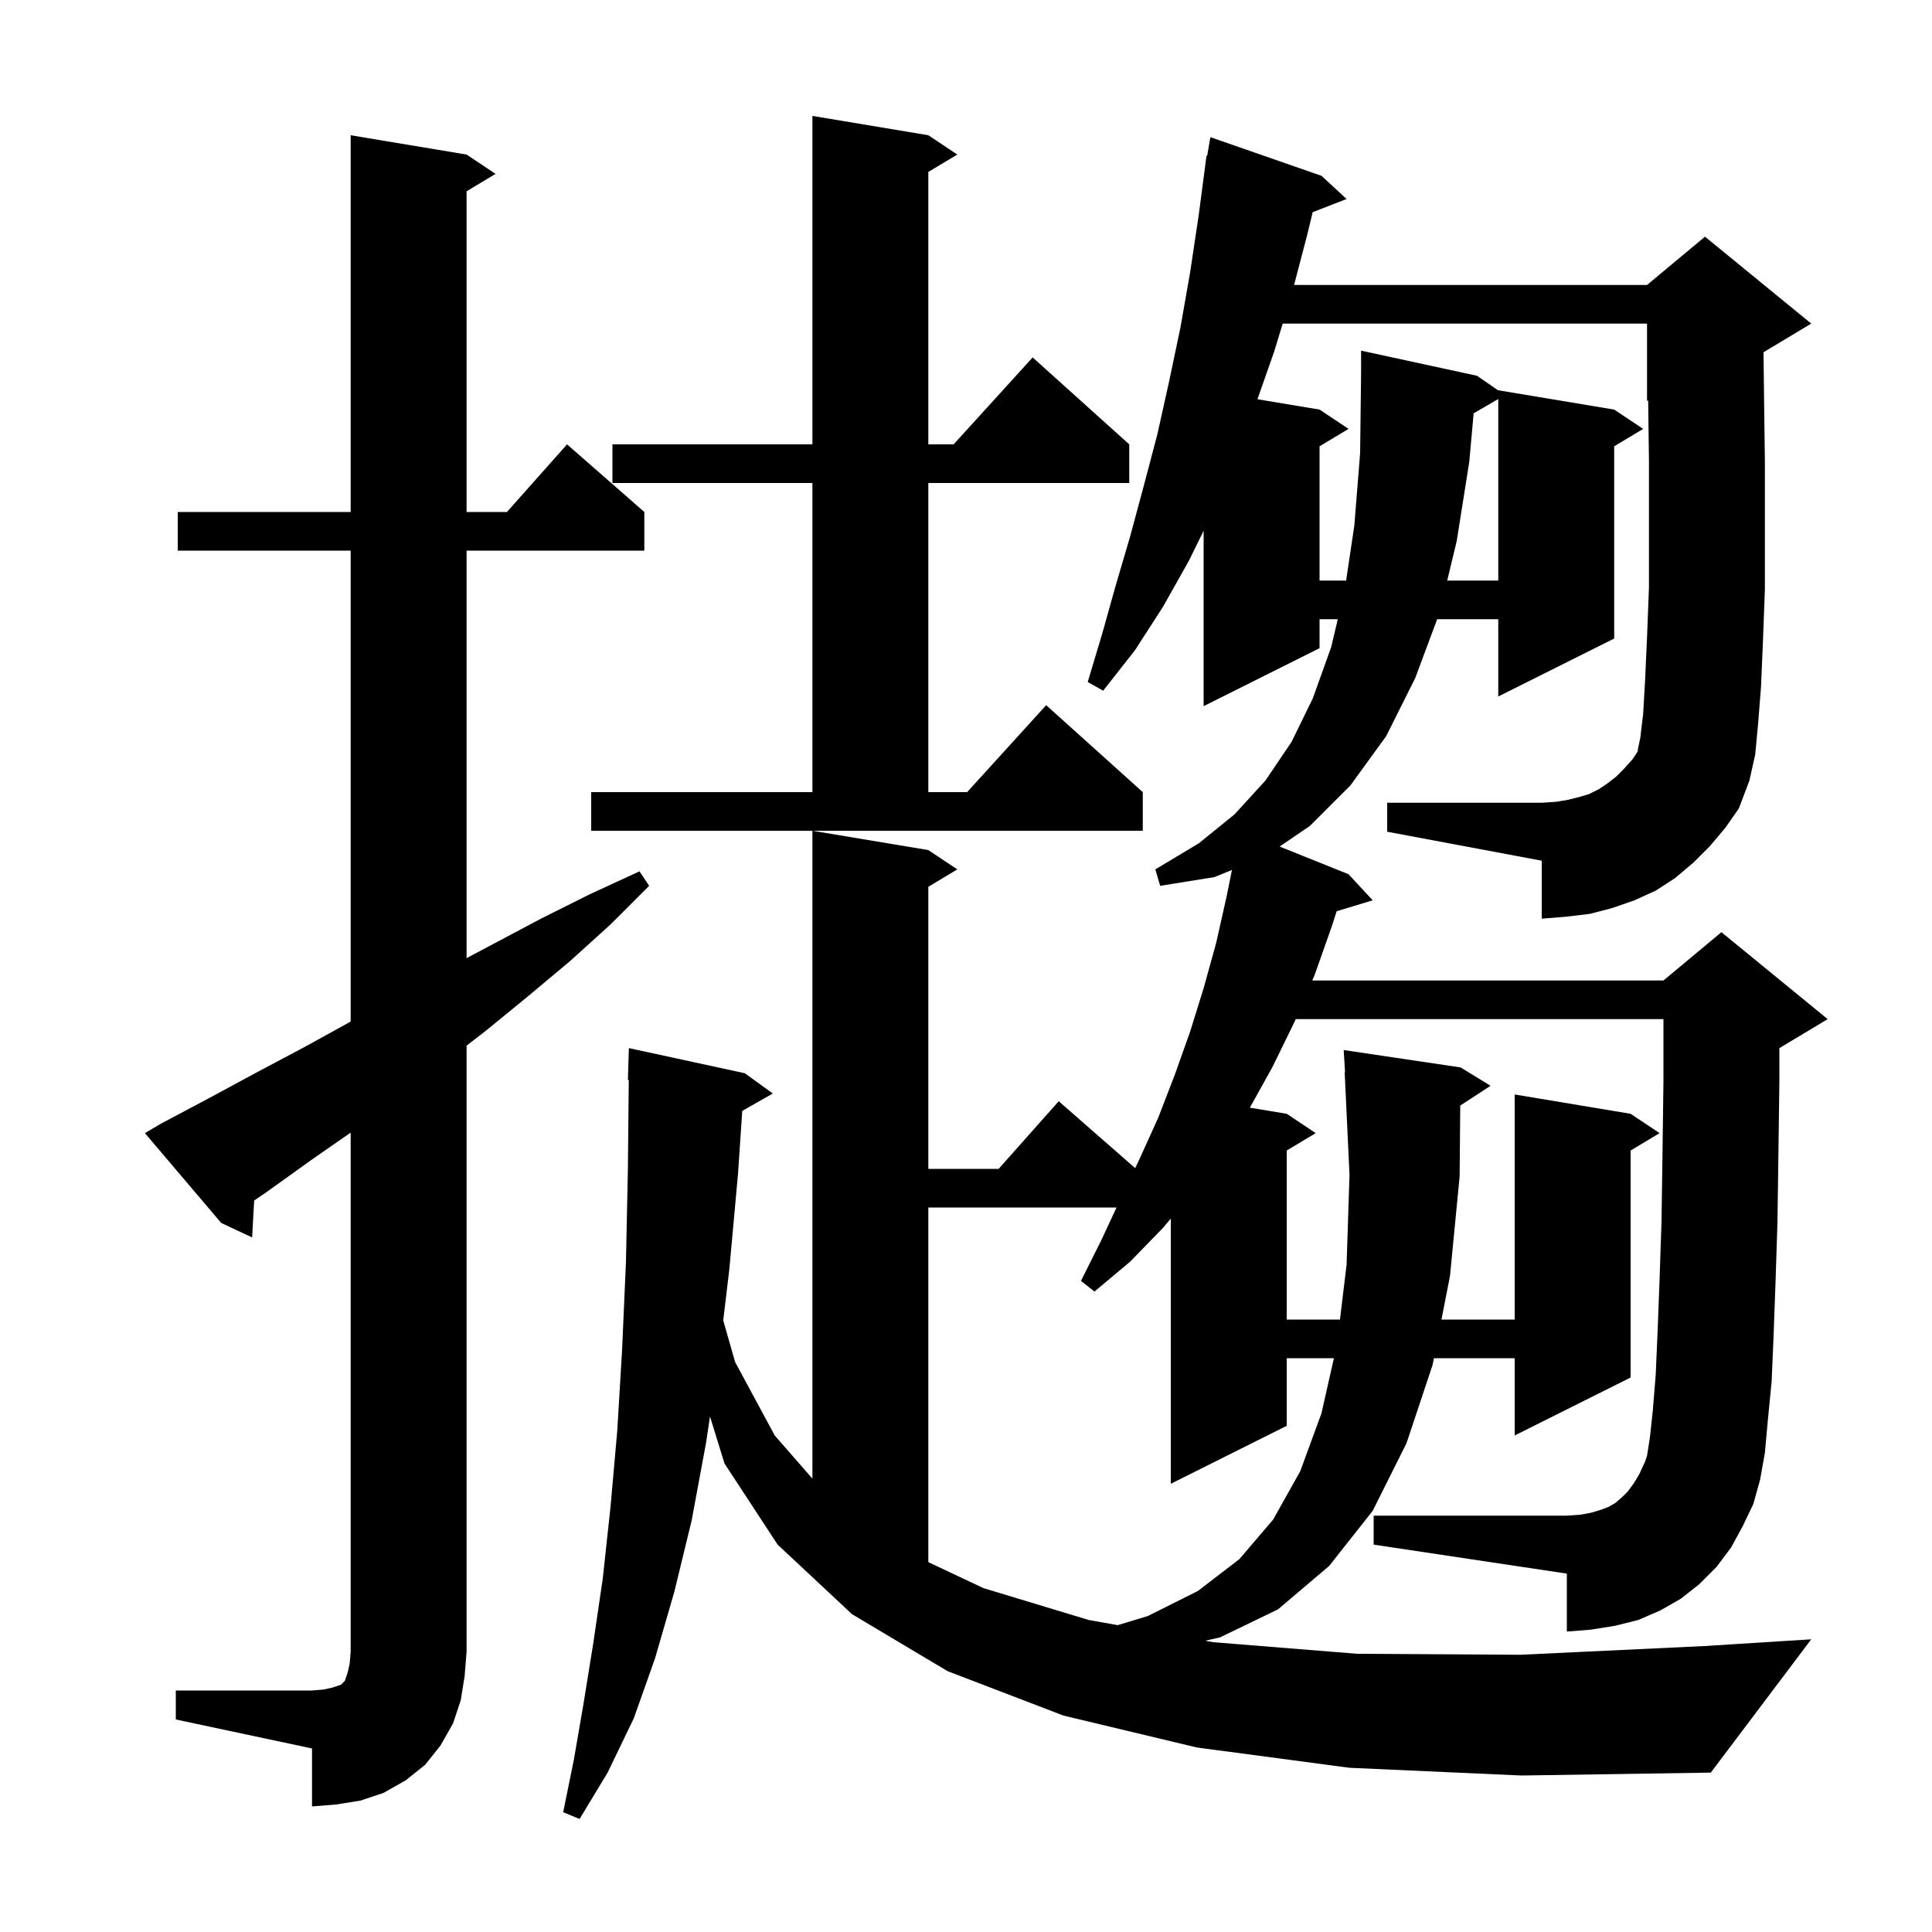 <svg xmlns="http://www.w3.org/2000/svg" xmlns:xlink="http://www.w3.org/1999/xlink" version="1.1" baseProfile="full" viewBox="0 0 200 200" width="200" height="200"><g fill="currentColor"><path d="M 18.2 175.0 L 32.3 175.0 L 33.5 174.9 L 34.4 174.7 L 35.3 174.4 L 35.7 174.0 L 36.0 173.1 L 36.2 172.2 L 36.3 171.0 L 36.3 117.248 L 32.2 120.1 L 27.6 123.4 L 26.312 124.277 L 26.1 128.1 L 22.9 126.6 L 15.0 117.3 L 16.7 116.3 L 21.6 113.7 L 26.6 111.0 L 31.5 108.4 L 36.3 105.755 L 36.3 57.0 L 18.4 57.0 L 18.4 53.0 L 36.3 53.0 L 36.3 14.0 L 48.3 16.0 L 51.3 18.0 L 48.3 19.8 L 48.3 53.0 L 52.478 53.0 L 58.7 46.0 L 66.7 53.0 L 66.7 57.0 L 48.3 57.0 L 48.3 99.186 L 56.0 95.1 L 61.0 92.6 L 66.2 90.2 L 67.2 91.7 L 63.2 95.7 L 59.0 99.5 L 54.7 103.1 L 50.3 106.7 L 48.3 108.245 L 48.3 171.0 L 48.1 173.5 L 47.7 176.0 L 46.9 178.4 L 45.6 180.7 L 44.0 182.7 L 42.0 184.3 L 39.7 185.6 L 37.3 186.4 L 34.8 186.8 L 32.3 187.0 L 32.3 181.0 L 18.2 178.0 Z M 139.7 183.0 L 123.9 180.9 L 110.1 177.6 L 98.1 173.0 L 88.2 167.1 L 80.5 159.9 L 75.0 151.5 L 73.499 146.633 L 73.1 149.3 L 71.6 157.4 L 69.8 164.8 L 67.8 171.7 L 65.6 177.9 L 62.9 183.5 L 60.0 188.3 L 58.3 187.6 L 59.4 182.2 L 60.4 176.4 L 61.4 170.2 L 62.4 163.4 L 63.2 156.0 L 63.9 148.1 L 64.4 139.7 L 64.8 130.6 L 65.0 121.0 L 65.09 111.795 L 65.0 111.8 L 65.1 108.5 L 77.1 111.1 L 80.0 113.2 L 76.838 114.998 L 76.4 121.5 L 75.5 131.4 L 74.868 136.687 L 76.1 141.0 L 80.2 148.6 L 84.1 153.067 L 84.1 86.0 L 96.1 88.0 L 99.1 90.0 L 96.1 91.8 L 96.1 121.0 L 103.378 121.0 L 109.6 114.0 L 117.513 120.924 L 118.0 119.9 L 119.9 115.7 L 121.6 111.3 L 123.2 106.8 L 124.6 102.3 L 125.9 97.6 L 127.0 92.7 L 127.528 90.062 L 125.7 90.8 L 120.1 91.7 L 119.6 90.0 L 124.1 87.3 L 127.8 84.3 L 131.0 80.8 L 133.7 76.8 L 135.9 72.3 L 137.8 67.0 L 138.488 64.1 L 136.6 64.1 L 136.6 67.1 L 124.6 73.1 L 124.6 54.94 L 123.1 58.0 L 120.4 62.8 L 117.5 67.3 L 114.2 71.5 L 112.6 70.6 L 114.1 65.6 L 115.5 60.6 L 117.0 55.5 L 118.4 50.3 L 119.8 45.0 L 121.0 39.6 L 122.2 33.9 L 123.2 28.2 L 124.1 22.2 L 124.9 16.1 L 124.97 16.112 L 125.3 14.2 L 136.8 18.2 L 139.4 20.6 L 135.889 21.965 L 135.3 24.4 L 133.962 29.5 L 170.5 29.5 L 176.5 24.5 L 187.5 33.5 L 182.559 36.464 L 182.6 40.0 L 182.7 47.8 L 182.7 61.0 L 182.5 66.4 L 182.3 71.1 L 182.0 74.9 L 181.7 78.1 L 181.1 80.8 L 180.0 83.7 L 178.6 85.7 L 177.0 87.6 L 175.3 89.3 L 173.4 90.9 L 171.4 92.2 L 169.2 93.2 L 166.9 94.0 L 164.6 94.6 L 162.1 94.9 L 159.6 95.1 L 159.6 89.1 L 143.6 86.1 L 143.6 83.1 L 159.6 83.1 L 161.1 83.0 L 162.3 82.8 L 163.5 82.5 L 164.5 82.2 L 165.5 81.7 L 166.4 81.1 L 167.3 80.4 L 168.1 79.6 L 169.0 78.6 L 169.8 77.4 L 169.5 77.8 L 169.8 76.4 L 170.1 73.9 L 170.3 70.4 L 170.5 66.0 L 170.7 60.8 L 170.7 47.8 L 170.618 41.451 L 170.5 41.5 L 170.5 33.5 L 132.785 33.5 L 131.9 36.4 L 130.171 41.328 L 136.6 42.4 L 139.6 44.4 L 136.6 46.2 L 136.6 60.1 L 139.349 60.1 L 140.2 54.4 L 140.8 46.9 L 140.9 38.6 L 140.9 36.3 L 152.9 38.9 L 155.1 40.417 L 155.1 40.4 L 167.1 42.4 L 170.1 44.4 L 167.1 46.2 L 167.1 66.1 L 155.1 72.1 L 155.1 64.1 L 148.776 64.1 L 146.5 70.2 L 143.5 76.2 L 139.8 81.3 L 135.6 85.5 L 132.466 87.634 L 139.6 90.5 L 142.1 93.2 L 138.371 94.332 L 137.9 95.8 L 136.1 100.9 L 135.843 101.5 L 172.2 101.5 L 178.2 96.5 L 189.2 105.5 L 184.2 108.5 L 184.2 111.9 L 184.1 119.6 L 184.0 126.6 L 183.8 132.8 L 183.6 138.3 L 183.4 143.0 L 183.0 147.1 L 182.7 150.4 L 182.2 153.2 L 181.5 155.7 L 180.4 158.0 L 179.2 160.2 L 177.7 162.2 L 175.9 164.0 L 174.0 165.5 L 171.9 166.7 L 169.6 167.7 L 167.2 168.3 L 164.7 168.7 L 162.2 168.9 L 162.2 162.9 L 142.2 159.9 L 142.2 156.9 L 162.2 156.9 L 163.6 156.8 L 164.7 156.6 L 165.7 156.3 L 166.5 156.0 L 167.2 155.6 L 167.9 155.0 L 168.5 154.4 L 169.1 153.6 L 169.7 152.6 L 170.3 151.3 L 170.5 150.7 L 170.8 148.8 L 171.1 146.0 L 171.4 142.3 L 171.6 137.7 L 171.8 132.4 L 172.0 126.4 L 172.1 119.5 L 172.2 111.9 L 172.2 105.5 L 134.129 105.5 L 134.0 105.8 L 131.7 110.5 L 129.386 114.664 L 133.2 115.3 L 136.2 117.3 L 133.2 119.1 L 133.2 136.6 L 138.713 136.6 L 139.4 130.9 L 139.7 121.6 L 139.2 111.0 L 139.239 110.998 L 139.1 108.7 L 151.2 110.5 L 154.3 112.4 L 151.165 114.447 L 151.1 121.8 L 150.1 132.1 L 149.22 136.6 L 156.8 136.6 L 156.8 113.3 L 168.8 115.3 L 171.8 117.3 L 168.8 119.1 L 168.8 142.6 L 156.8 148.6 L 156.8 140.6 L 148.437 140.6 L 148.3 141.3 L 145.6 149.4 L 142.1 156.4 L 137.6 162.1 L 132.3 166.6 L 126.3 169.5 L 124.759 169.85 L 125.6 170.0 L 140.5 171.2 L 157.4 171.3 L 176.4 170.4 L 187.5 169.7 L 177.1 183.5 L 157.5 183.8 Z M 96.1 125.0 L 96.1 161.71 L 101.8 164.4 L 112.7 167.7 L 115.7 168.235 L 118.8 167.3 L 124.0 164.7 L 128.3 161.4 L 131.8 157.3 L 134.6 152.3 L 136.8 146.3 L 138.085 140.6 L 133.2 140.6 L 133.2 147.6 L 121.2 153.6 L 121.2 126.15 L 120.4 127.1 L 117.0 130.6 L 113.3 133.7 L 111.9 132.6 L 114.0 128.4 L 115.581 125.0 Z M 61.2 82.0 L 84.1 82.0 L 84.1 50.0 L 63.4 50.0 L 63.4 46.0 L 84.1 46.0 L 84.1 12.0 L 96.1 14.0 L 99.1 16.0 L 96.1 17.8 L 96.1 46.0 L 98.718 46.0 L 106.9 37.0 L 116.9 46.0 L 116.9 50.0 L 96.1 50.0 L 96.1 82.0 L 100.118 82.0 L 108.3 73.0 L 118.3 82.0 L 118.3 86.0 L 61.2 86.0 Z M 152.551 42.785 L 152.1 47.8 L 150.8 56.0 L 149.816 60.1 L 155.1 60.1 L 155.1 41.306 Z "/></g></svg>